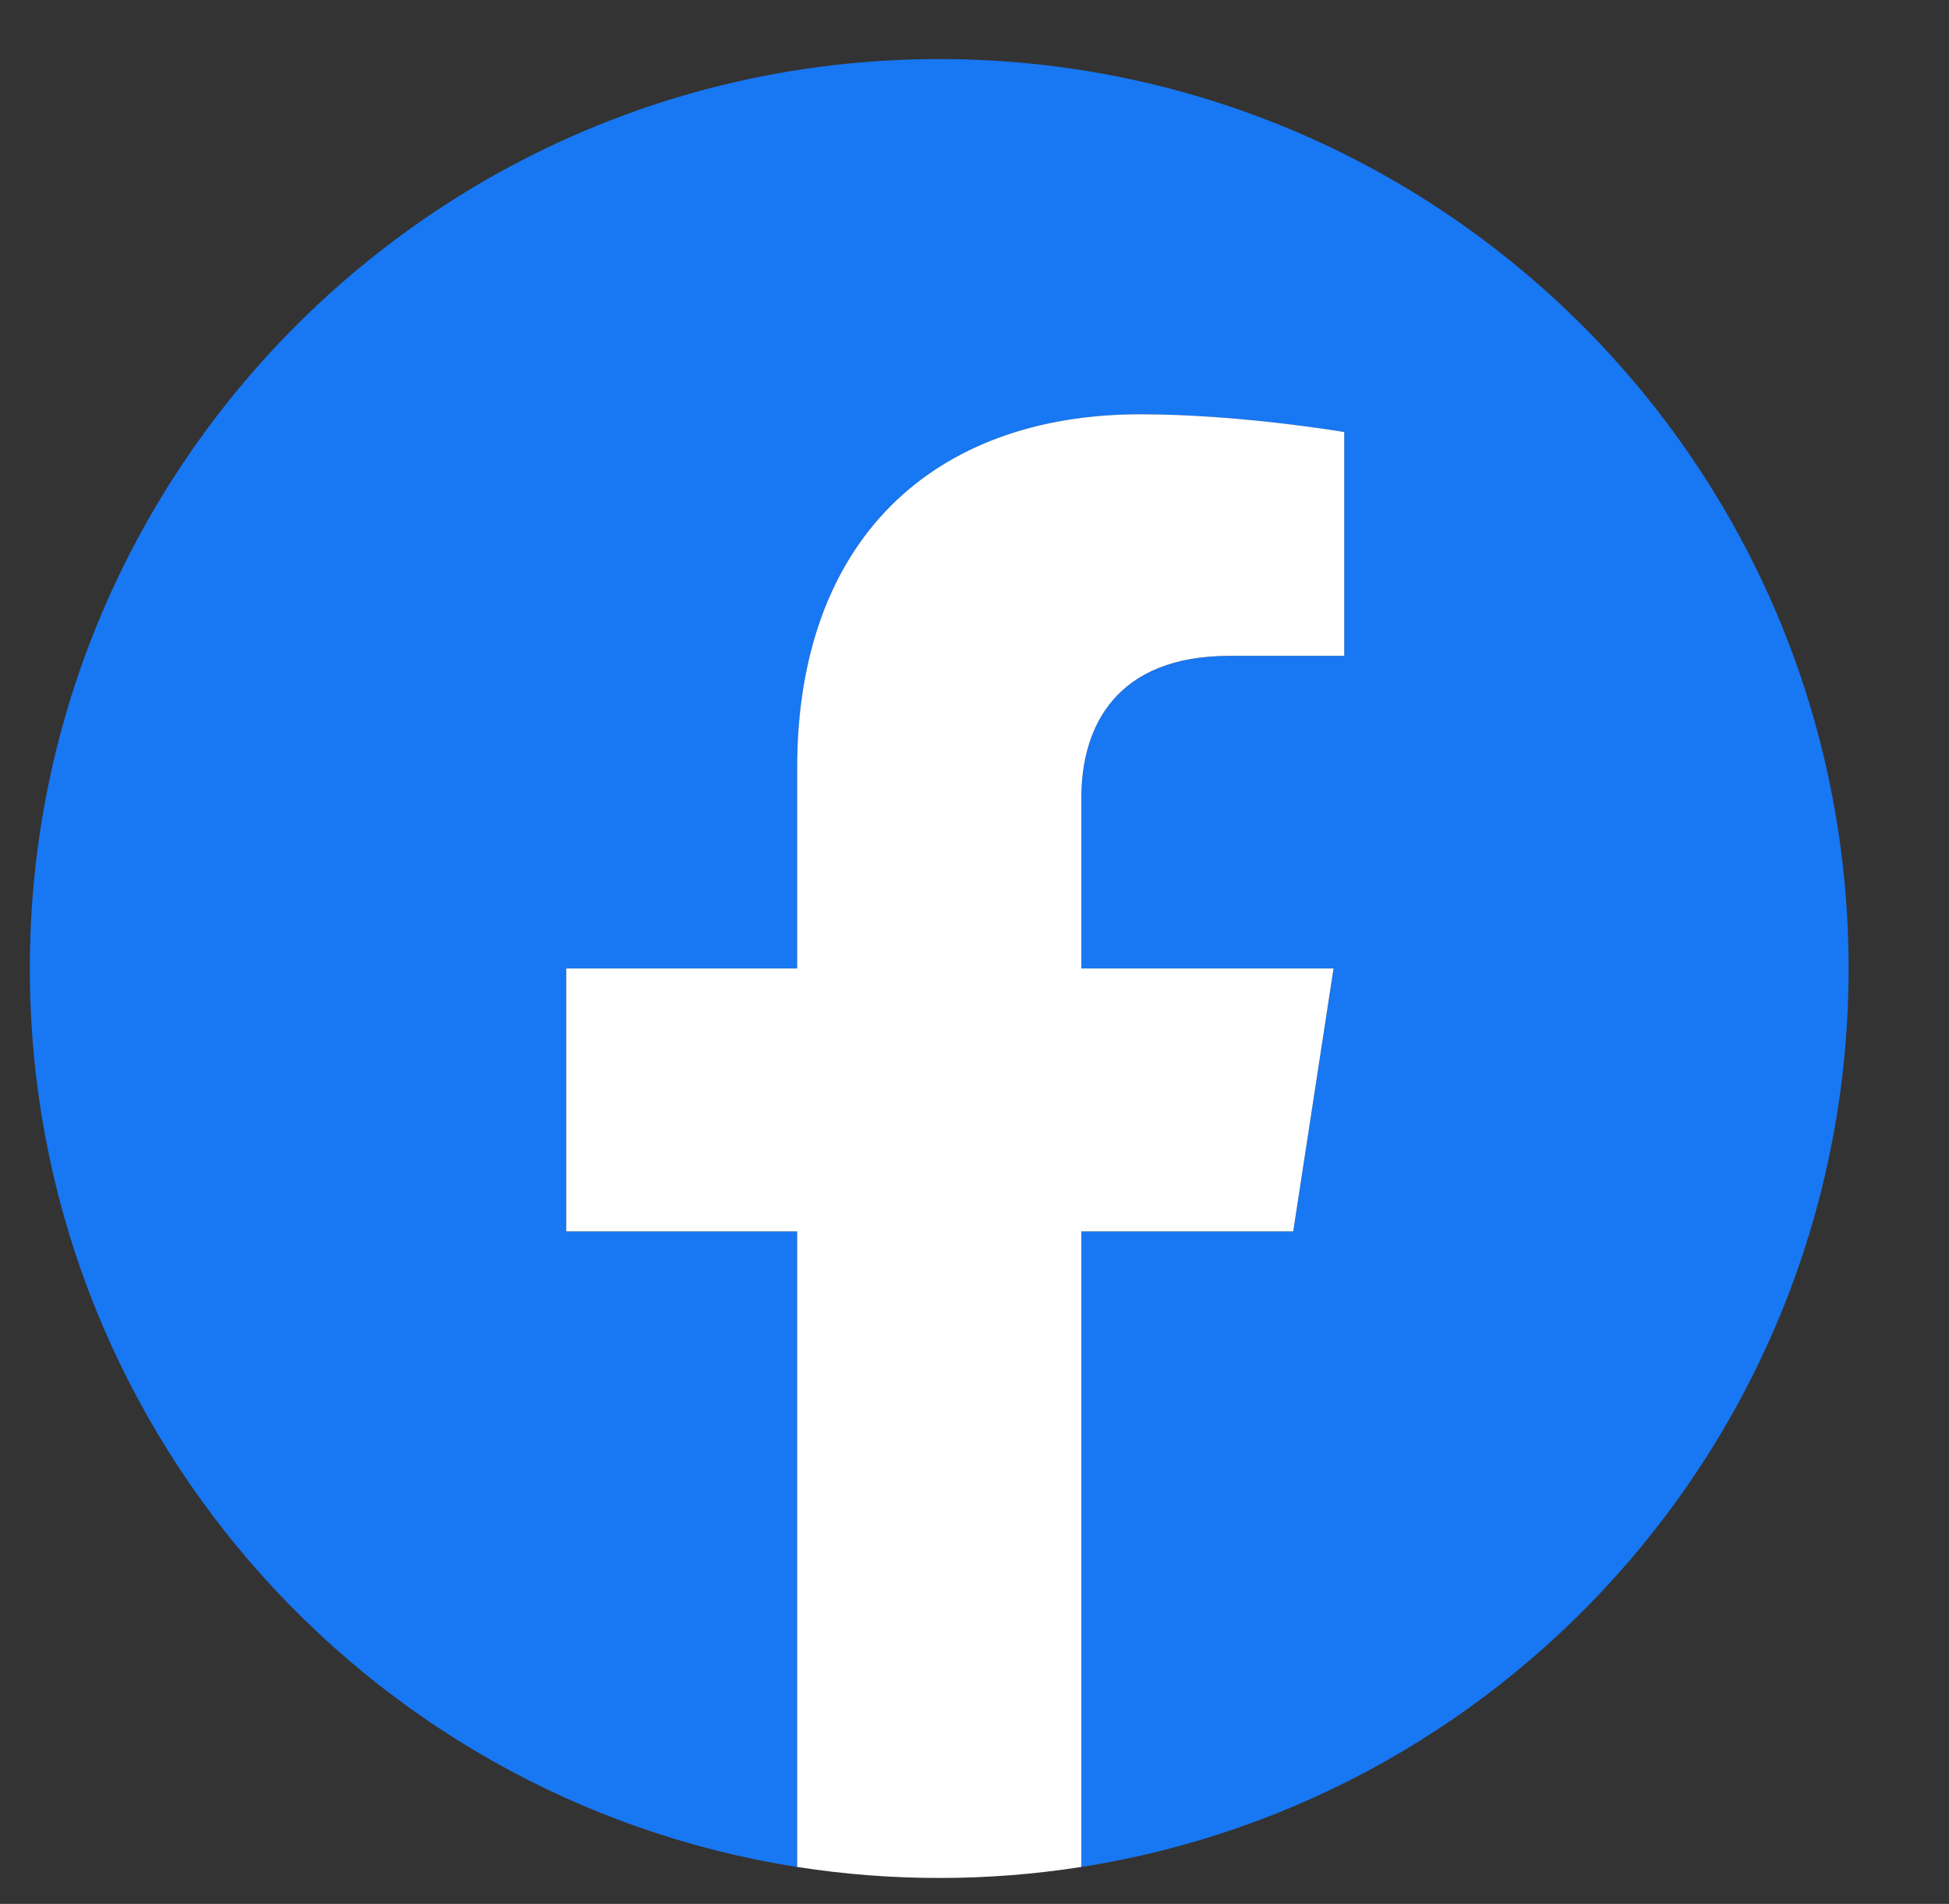 <svg width="43" height="42" viewBox="0 0 43 42" fill="none" xmlns="http://www.w3.org/2000/svg">
<rect x="0" y="0" width="43" height="42" fill="#333333" stroke="none"/>
<g clip-path="url(#clip0_361_4440)">
<path d="M40.785 21.366C40.785 10.286 31.803 1.303 20.722 1.303C9.641 1.303 0.658 10.286 0.658 21.366C0.658 31.38 7.995 39.681 17.587 41.186V27.166H12.493V21.366H17.587V16.946C17.587 11.918 20.582 9.14 25.165 9.14C27.36 9.14 29.656 9.532 29.656 9.532V14.469H27.127C24.634 14.469 23.857 16.016 23.857 17.603V21.366H29.421L28.532 27.166H23.857V41.186C33.448 39.681 40.785 31.381 40.785 21.366Z" fill="#1877F2"/>
<path d="M28.532 27.165L29.421 21.365H23.857V17.601C23.857 16.015 24.634 14.468 27.127 14.468H29.657V9.531C29.657 9.531 27.36 9.139 25.165 9.139C20.582 9.139 17.587 11.916 17.587 16.945V21.365H12.493V27.165H17.587V41.185C18.624 41.347 19.672 41.429 20.722 41.428C21.772 41.429 22.82 41.347 23.857 41.185V27.165H28.532Z" fill="white"/>
</g>
<defs>
<clipPath id="clip0_361_4440">
<rect width="42" height="41" fill="white" transform="translate(0.183 0.5)"/>
</clipPath>
</defs>
</svg>
